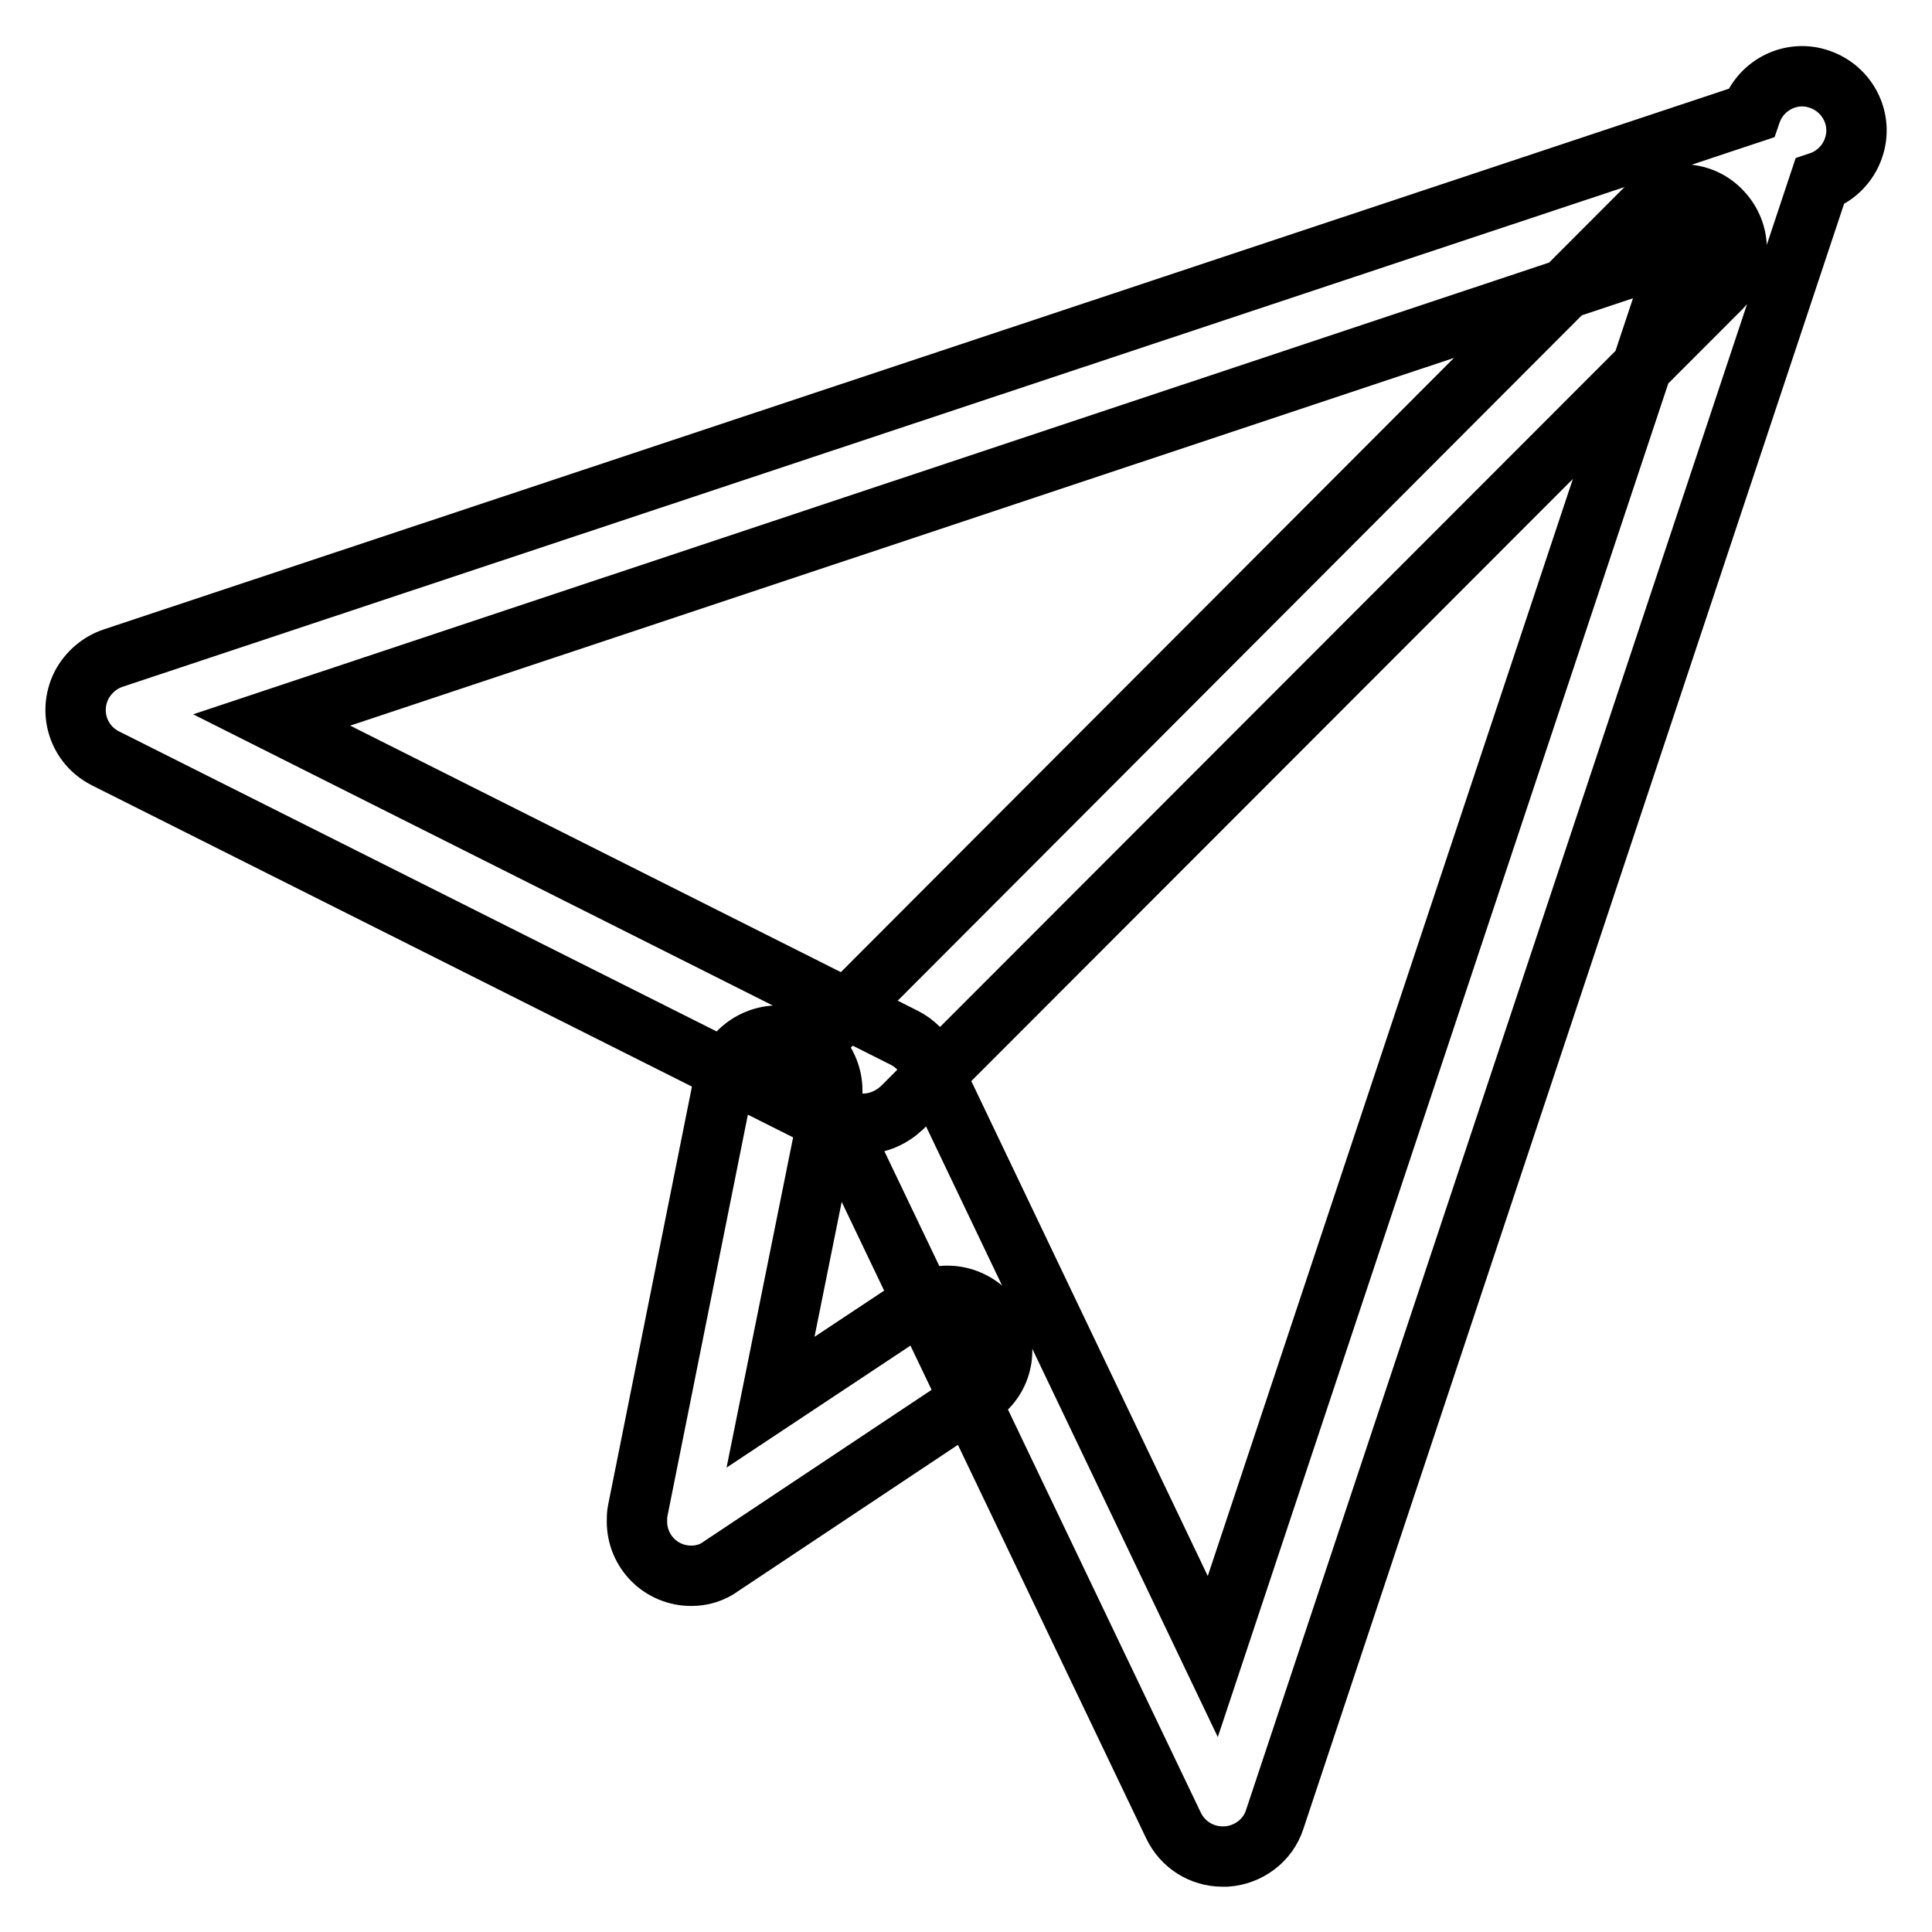 <?xml version="1.0" encoding="utf-8"?>
<!-- Svg Vector Icons : http://www.onlinewebfonts.com/icon -->
<!DOCTYPE svg PUBLIC "-//W3C//DTD SVG 1.1//EN" "http://www.w3.org/Graphics/SVG/1.1/DTD/svg11.dtd">
<svg version="1.1" xmlns="http://www.w3.org/2000/svg" xmlns:xlink="http://www.w3.org/1999/xlink" x="0px" y="0px" viewBox="0 0 256 256" enable-background="new 0 0 256 256" xml:space="preserve">
<g> <path stroke-width="8" fill-opacity="0" stroke="#000000"  d="M114.4,148.9c-4,0-7.2-3.2-7.2-7.2c0-1.9,0.8-3.8,2.1-5.1L217.9,27.8c2.9-2.8,7.5-2.7,10.2,0.2 c2.7,2.8,2.7,7.2,0,10.1L119.5,146.8C118.1,148.1,116.3,148.9,114.4,148.9z M162,246c-2.8,0-5.3-1.6-6.5-4.1l-44.3-92.6L14,100.5 c-3.6-1.8-5-6.1-3.2-9.7c0.9-1.7,2.4-3,4.2-3.6l217-72.2c1.3-3.8,5.4-5.8,9.1-4.5c3.8,1.3,5.8,5.4,4.5,9.1 c-0.7,2.1-2.4,3.8-4.5,4.5l-72.2,217c-0.9,2.8-3.5,4.7-6.4,4.9C162.3,246,162.1,246,162,246z M36,95.4l83.8,42.1 c1.4,0.7,2.6,1.9,3.3,3.3l37.6,78.7l62-186.3L36,95.4L36,95.4z M91.6,208.8c-4,0-7.2-3.2-7.2-7.2c0-0.5,0-0.9,0.1-1.4l11.4-56.9 c0.6-3.9,4.4-6.6,8.3-6c3.9,0.6,6.6,4.4,6,8.3c0,0.2-0.1,0.3-0.1,0.5l-8,39.7l19.6-13c3.4-2.1,7.8-1.1,10,2.3c2,3.3,1.2,7.5-2,9.7 l-34.1,22.7C94.4,208.4,93,208.8,91.6,208.8L91.6,208.8z"/></g>
</svg>